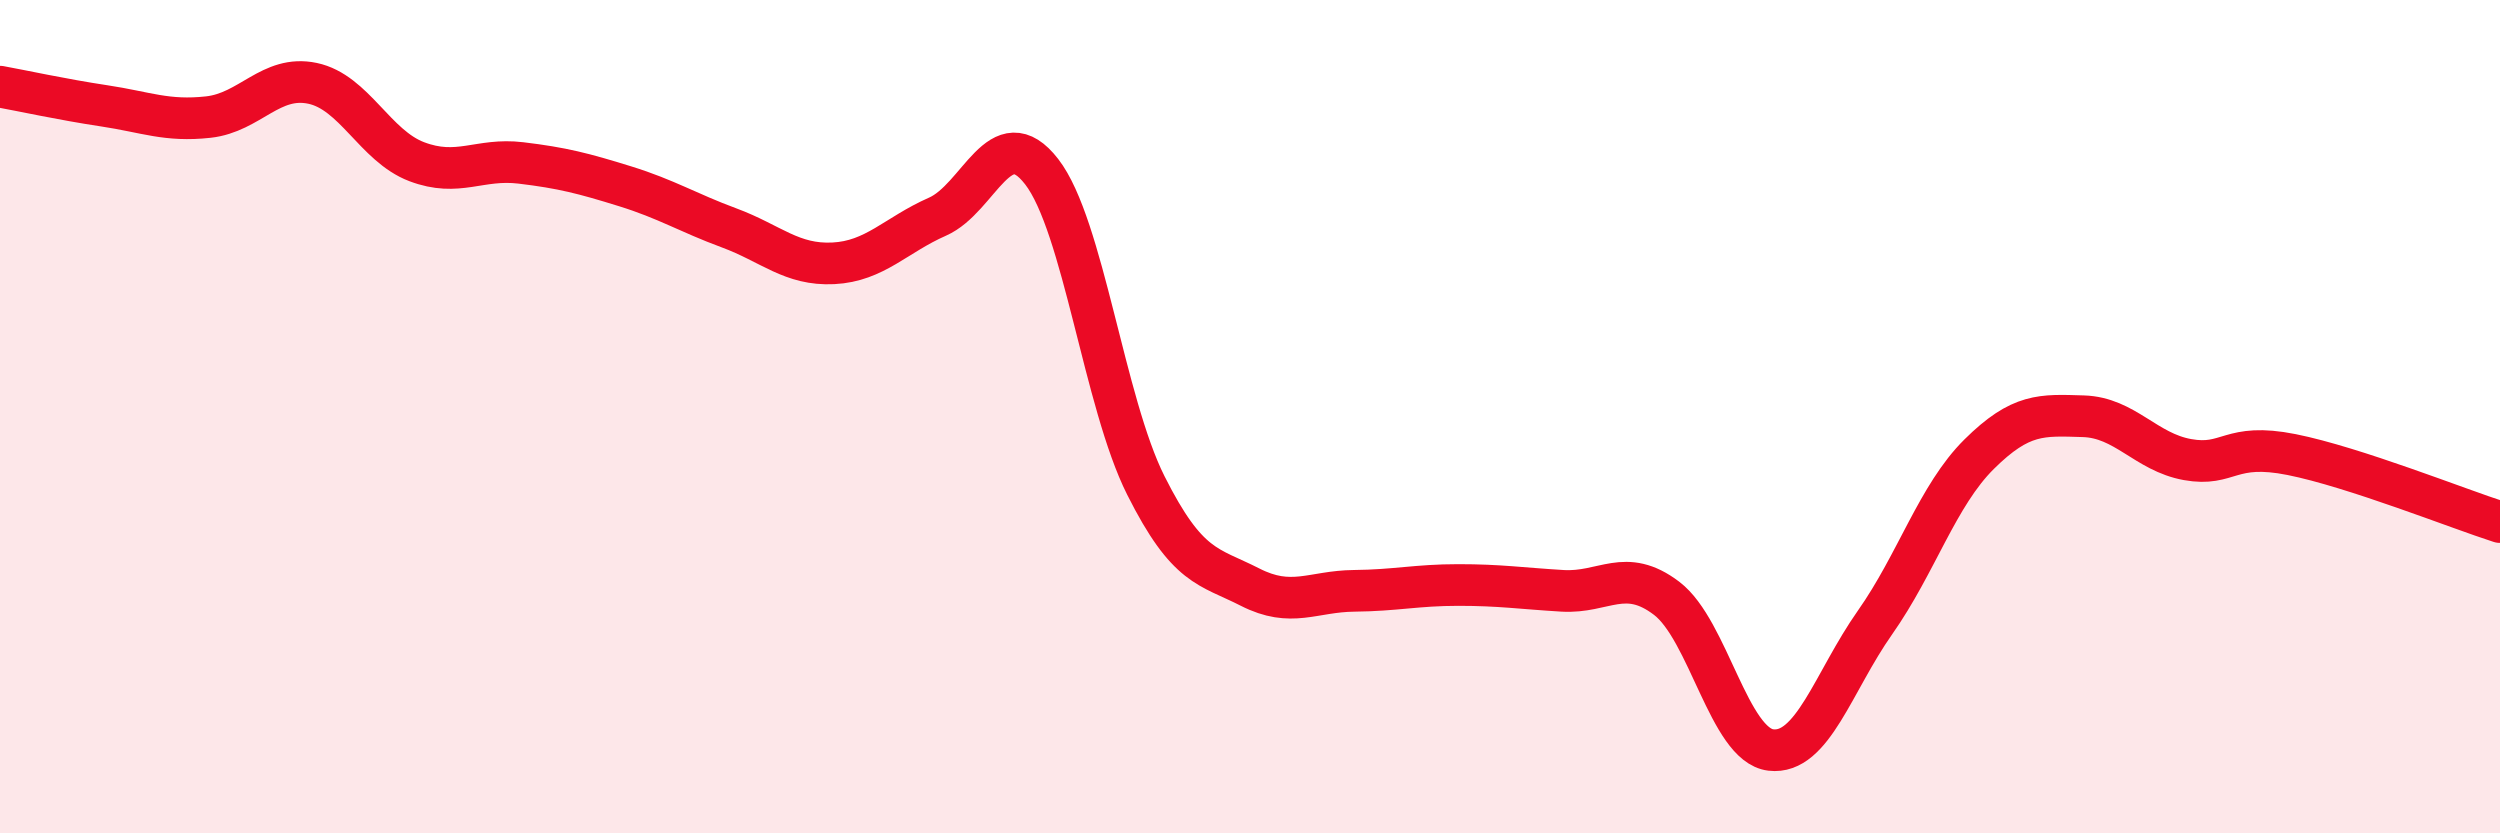 
    <svg width="60" height="20" viewBox="0 0 60 20" xmlns="http://www.w3.org/2000/svg">
      <path
        d="M 0,2.08 C 0.5,2.17 1.5,2.39 2.5,2.54 C 3.5,2.69 4,2.92 5,2.81 C 6,2.7 6.5,1.79 7.5,2 C 8.5,2.21 9,3.5 10,3.88 C 11,4.26 11.5,3.79 12.5,3.91 C 13.5,4.03 14,4.16 15,4.47 C 16,4.78 16.5,5.1 17.5,5.47 C 18.5,5.84 19,6.37 20,6.32 C 21,6.27 21.5,5.64 22.5,5.2 C 23.5,4.76 24,2.83 25,4.12 C 26,5.41 26.5,9.66 27.5,11.65 C 28.5,13.64 29,13.58 30,14.09 C 31,14.6 31.5,14.19 32.5,14.18 C 33.5,14.17 34,14.04 35,14.04 C 36,14.04 36.5,14.12 37.5,14.18 C 38.5,14.24 39,13.6 40,14.36 C 41,15.12 41.5,17.88 42.5,18 C 43.5,18.12 44,16.36 45,14.94 C 46,13.52 46.5,11.89 47.5,10.9 C 48.5,9.91 49,9.96 50,9.99 C 51,10.02 51.5,10.85 52.5,11.03 C 53.5,11.21 53.5,10.61 55,10.91 C 56.5,11.21 59,12.21 60,12.53L60 20L0 20Z"
        fill="#EB0A25"
        opacity="0.1"
        stroke-linecap="round"
        stroke-linejoin="round"
      />
      <path
        d="M 0,2.08 C 0.5,2.17 1.5,2.39 2.5,2.54 C 3.5,2.69 4,2.92 5,2.81 C 6,2.7 6.5,1.79 7.5,2 C 8.5,2.21 9,3.5 10,3.88 C 11,4.26 11.5,3.79 12.5,3.91 C 13.5,4.03 14,4.16 15,4.47 C 16,4.78 16.5,5.1 17.5,5.47 C 18.5,5.84 19,6.37 20,6.32 C 21,6.27 21.5,5.64 22.5,5.2 C 23.5,4.76 24,2.83 25,4.12 C 26,5.41 26.5,9.66 27.5,11.65 C 28.5,13.64 29,13.58 30,14.09 C 31,14.6 31.5,14.19 32.5,14.18 C 33.5,14.17 34,14.04 35,14.04 C 36,14.04 36.5,14.12 37.5,14.18 C 38.5,14.24 39,13.6 40,14.36 C 41,15.12 41.5,17.88 42.5,18 C 43.5,18.12 44,16.36 45,14.94 C 46,13.52 46.5,11.89 47.5,10.9 C 48.5,9.91 49,9.96 50,9.99 C 51,10.02 51.5,10.85 52.5,11.03 C 53.5,11.21 53.5,10.61 55,10.91 C 56.5,11.21 59,12.21 60,12.53"
        stroke="#EB0A25"
        stroke-width="1"
        fill="none"
        stroke-linecap="round"
        stroke-linejoin="round"
      />
    </svg>
  
